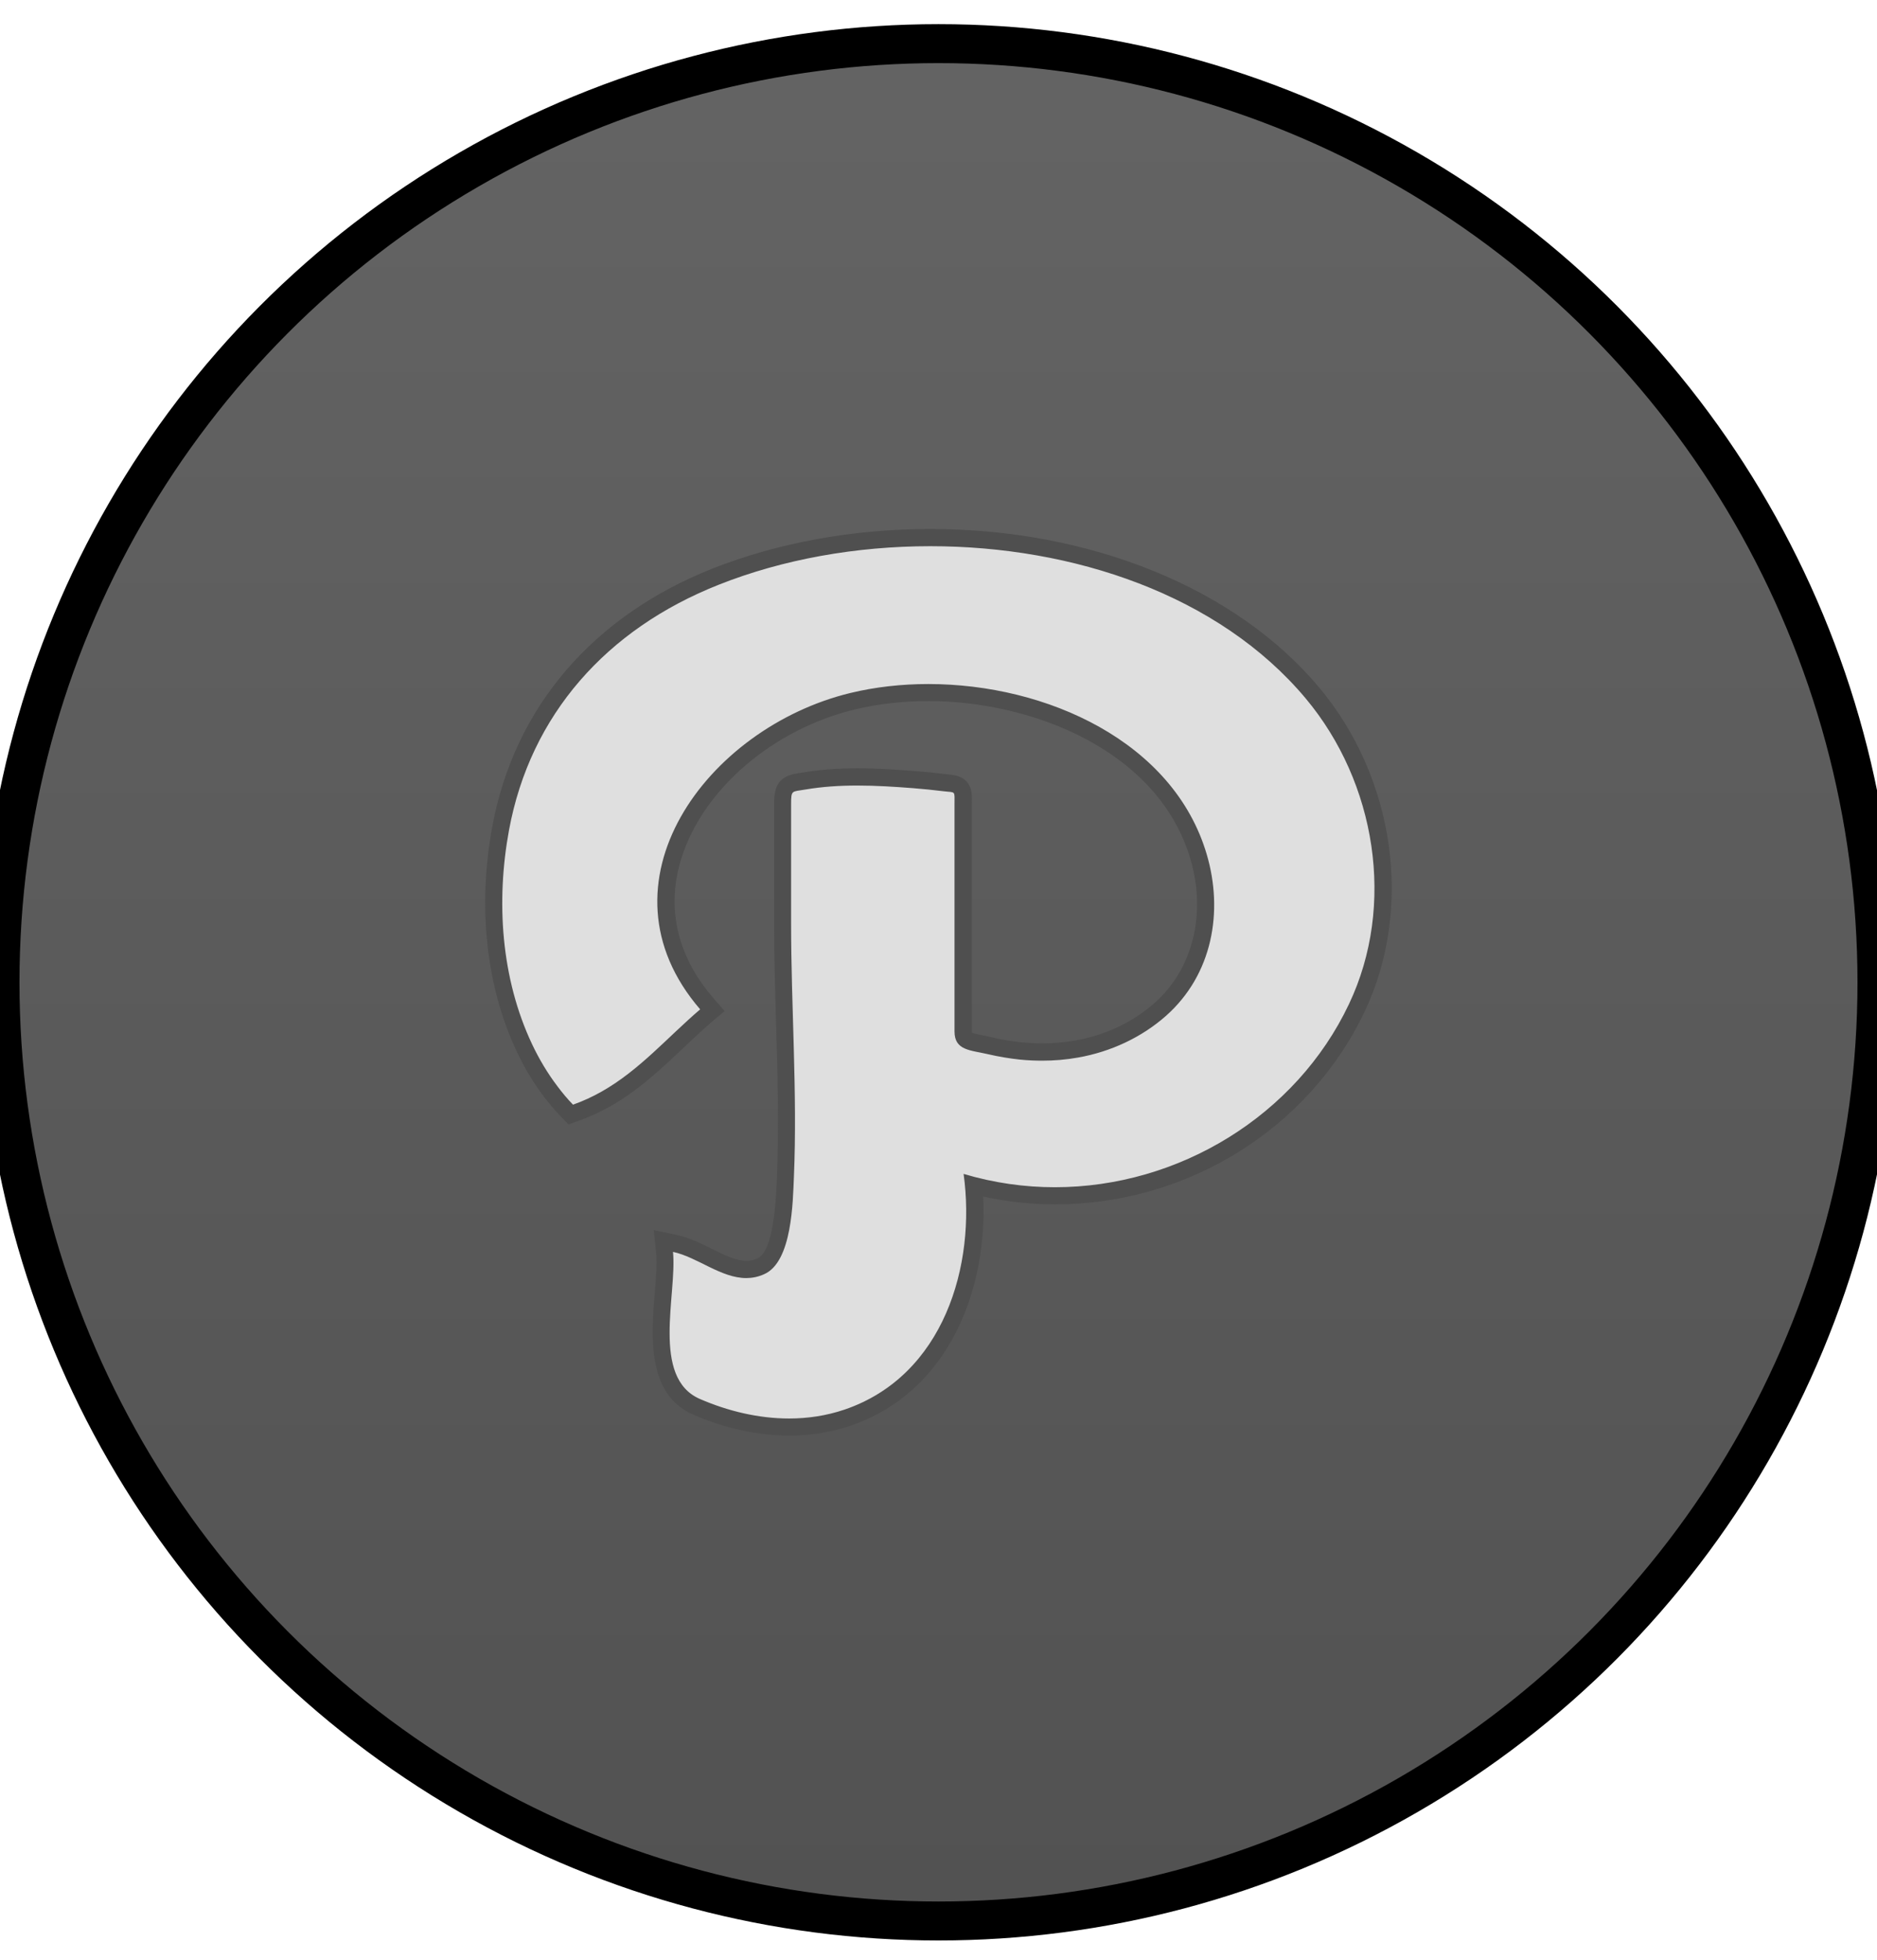 <?xml version="1.0" encoding="utf-8"?>
<!-- Generator: Adobe Illustrator 16.0.0, SVG Export Plug-In . SVG Version: 6.00 Build 0)  -->
<!DOCTYPE svg PUBLIC "-//W3C//DTD SVG 1.1//EN" "http://www.w3.org/Graphics/SVG/1.1/DTD/svg11.dtd">
<svg version="1.1" id="Layer_1" xmlns="http://www.w3.org/2000/svg" xmlns:xlink="http://www.w3.org/1999/xlink" x="0px" y="0px"
	 width="47.887px" height="50px" viewBox="121.127 0 47.887 50" enable-background="new 121.127 0 47.887 50" xml:space="preserve">
<g>
	<g>
		<defs>
			<path id="SVGID_1_" d="M61.057,25.057C61.057,38.279,71.777,49,85,49s23.944-10.721,23.944-23.943
				c0-13.224-10.722-23.944-23.944-23.944S61.057,11.833,61.057,25.057"/>
		</defs>
		<clipPath id="SVGID_2_">
			<use xlink:href="#SVGID_1_"  overflow="visible"/>
		</clipPath>
		
			<linearGradient id="SVGID_3_" gradientUnits="userSpaceOnUse" x1="-948.229" y1="-3354.946" x2="-947.229" y2="-3354.946" gradientTransform="matrix(0 -47.886 47.886 0 160740.953 -45358.156)">
			<stop  offset="0" style="stop-color:#525252"/>
			<stop  offset="1" style="stop-color:#646464"/>
		</linearGradient>
		<rect x="61.057" y="1.114" clip-path="url(#SVGID_2_)" fill="url(#SVGID_3_)" width="47.887" height="47.886"/>
	</g>
</g>
<circle fill="none" stroke="#000000" stroke-width="0.994" stroke-miterlimit="10" cx="85" cy="25.056" r="23.943"/>
<path fill="#DFDFDF" d="M81.772,36.961V25.658h-2.279V21.45h2.279v-2.908c-0.005-1.402,0.39-2.492,1.174-3.279
	c0.859-0.862,2.146-1.299,3.825-1.299h3.669v4.363h-2.752c-0.412,0-0.813,0.449-0.813,0.71v2.399h3.574l-0.015,0.216
	c-0.142,1.98-0.436,3.817-0.439,3.836l-0.026,0.169h-3.111V36.96L81.772,36.961L81.772,36.961z"/>
<path fill="#4F4F4F" d="M90.238,14.167v3.96h-2.551c-0.504,0-1.015,0.523-1.015,0.911v2.601h3.561
	c-0.143,1.994-0.437,3.818-0.437,3.818h-3.141V36.76h-4.682V25.457h-2.279v-3.804h2.279v-3.11c0-0.569-0.116-4.376,4.796-4.376
	H90.238 M90.642,13.763h-0.403h-3.468c-1.733,0-3.068,0.457-3.966,1.357c-0.824,0.827-1.239,1.966-1.234,3.385v2.744h-1.875h-0.402
	v0.403v3.804v0.403h0.402h1.875v10.899v0.402h0.404h4.682h0.402V36.76v-10.9h2.738h0.343l0.056-0.338
	c0.002-0.019,0.299-1.864,0.44-3.854l0.031-0.432h-0.434h-3.156v-2.198c0-0.151,0.319-0.508,0.61-0.508h2.551h0.403v-0.403v-3.96
	L90.642,13.763L90.642,13.763z"/>
<g>
	<g>
		<defs>
			<path id="SVGID_4_" d="M0.988,25.057C0.988,38.279,11.707,49,24.93,49c13.224,0,23.943-10.721,23.943-23.943
				c0-13.224-10.72-23.944-23.943-23.944C11.707,1.113,0.988,11.833,0.988,25.057"/>
		</defs>
		<clipPath id="SVGID_5_">
			<use xlink:href="#SVGID_4_"  overflow="visible"/>
		</clipPath>
		
			<linearGradient id="SVGID_6_" gradientUnits="userSpaceOnUse" x1="-948.229" y1="-3354.946" x2="-947.229" y2="-3354.946" gradientTransform="matrix(0 -47.886 47.886 0 160680.891 -45358.156)">
			<stop  offset="0" style="stop-color:#525252"/>
			<stop  offset="1" style="stop-color:#646464"/>
		</linearGradient>
		<rect x="0.988" y="1.114" clip-path="url(#SVGID_5_)" fill="url(#SVGID_6_)" width="47.885" height="47.886"/>
	</g>
</g>
<circle fill="none" stroke="#000000" stroke-width="0.994" stroke-miterlimit="10" cx="24.93" cy="25.056" r="23.943"/>
<path fill="#DFDFDF" d="M22.379,33.943c-4.118,0-7.685-1.769-10.043-4.98l0.301-0.263c1.127,1.075,2.703,1.692,4.322,1.692
	c1.558,0,3.023-0.559,4.181-1.58c-0.729-0.066-1.316-0.485-1.433-1.045c-0.042-0.203-0.055-0.643,0.434-1.059
	c-1.601-0.128-2.293-1.253-2.475-1.612l-0.062-0.126L17.7,24.87c0.277-0.29,0.569-0.476,0.953-0.591
	c-1.194-0.461-1.861-1.225-2.077-2.359l-0.036-0.188l0.187-0.044c0.172-0.042,0.523-0.12,0.883-0.165
	c-1.305-0.902-1.709-2.078-1.628-2.945l0.022-0.26l0.246,0.091c2.561,0.951,4.521,1.813,6.357,2.798
	c0.465,0.248,0.98,0.651,1.695,1.326c0.897-2.33,1.998-4.607,3.835-5.779l0.353-0.226c0,0-0.052,0.456-0.055,0.476
	c0.419-0.238,0.877-0.397,1.341-0.461l0.266-0.036l-0.041,0.265c-0.015,0.096-0.046,0.185-0.09,0.268
	c0.24-0.064,0.47-0.107,0.655-0.107c0.334,0,0.467,0.144,0.519,0.265c0.058,0.128,0.056,0.263-0.006,0.388
	c-0.148,0.305-0.629,0.482-1.155,0.624c1.936,0.352,3.709,2.039,4.297,4.196c0.037,0.144,0.076,0.3,0.112,0.464
	c0.191,0.055,0.425,0.083,0.696,0.083c0.747,0,1.605-0.218,1.938-0.423l0.531-0.326l-0.243,0.575
	c-0.319,0.755-1.013,1.3-1.955,1.563c0.356,0.062,0.748,0.099,1.119,0.099c0.257,0,0.504-0.018,0.726-0.055l0.583-0.099
	l-0.403,0.432c-0.707,0.76-1.694,1.156-2.936,1.176C33.148,30.568,28.126,33.943,22.379,33.943"/>
<path fill="#4F4F4F" d="M29.804,16.741c-0.081,0.529-0.841,0.826-1.302,0.998c0.272-0.084,1.462-0.606,2.063-0.606
	c0.169,0,0.291,0.041,0.335,0.144c0.239,0.534-1.275,0.78-1.533,0.873c-0.19,0.064-0.384,0.135-0.572,0.211
	c0.129-0.013,0.257-0.019,0.385-0.019c2.199,0,4.229,1.85,4.848,4.117c0.046,0.173,0.092,0.363,0.135,0.565
	c0.246,0.091,0.549,0.129,0.867,0.129c0.793,0,1.686-0.233,2.042-0.452c-0.362,0.855-1.302,1.485-2.688,1.599
	c0.489,0.205,1.298,0.341,2.036,0.341c0.269,0,0.527-0.018,0.76-0.057c-0.543,0.582-1.416,1.111-2.893,1.111h-0.053
	c-1.199,4.856-6.472,8.049-11.855,8.049c-3.657,0-7.366-1.475-9.881-4.9c1.185,1.131,2.807,1.748,4.461,1.748
	c1.67,0,3.373-0.628,4.693-1.992c-0.104,0.017-0.208,0.022-0.309,0.022c-1.371,0-2.226-1.364-0.46-2.125
	c-0.153,0.017-0.3,0.024-0.441,0.024c-1.428,0-2.244-0.813-2.597-1.515c0.398-0.417,0.839-0.611,1.69-0.667
	c-1.864-0.441-2.553-1.353-2.764-2.459c0.431-0.103,0.952-0.194,1.319-0.194c0.072,0,0.141,0.004,0.199,0.012
	c-1.634-0.854-2.2-2.138-2.11-3.104c2.918,1.084,4.776,1.954,6.332,2.787c0.554,0.296,1.172,0.828,1.869,1.503
	c0.888-2.346,1.984-4.764,3.862-5.963c-0.03,0.272-0.177,0.524-0.369,0.732C28.408,17.171,29.1,16.838,29.804,16.741 M28.737,16.133
	l-0.708,0.452c-1.812,1.157-2.915,3.336-3.806,5.601c-0.619-0.569-1.09-0.925-1.523-1.156c-1.844-0.988-3.812-1.855-6.381-2.809
	l-0.49-0.181l-0.048,0.52c-0.077,0.835,0.26,1.934,1.336,2.839c-0.184,0.035-0.34,0.07-0.438,0.094l-0.372,0.089l0.072,0.375
	c0.199,1.048,0.782,1.812,1.77,2.315c-0.218,0.117-0.41,0.268-0.593,0.46l-0.195,0.204l0.127,0.252
	c0.178,0.353,0.818,1.4,2.247,1.669c-0.292,0.408-0.256,0.797-0.224,0.951c0.108,0.524,0.565,0.942,1.173,1.121
	c-1.065,0.818-2.359,1.262-3.726,1.262c-1.569,0-3.095-0.596-4.185-1.637l-0.599,0.525c2.396,3.266,6.02,5.062,10.203,5.062
	c5.777,0,10.836-3.369,12.164-8.054c1.228-0.05,2.212-0.465,2.929-1.235l0.806-0.865l-1.165,0.198
	c-0.202,0.034-0.435,0.052-0.692,0.052c-0.098,0-0.195-0.003-0.295-0.007c0.611-0.321,1.066-0.79,1.314-1.377l0.487-1.151
	l-1.064,0.654c-0.262,0.161-1.064,0.393-1.833,0.393c-0.197,0-0.377-0.016-0.527-0.048c-0.029-0.122-0.06-0.239-0.089-0.349
	c-0.54-1.981-2.048-3.578-3.786-4.168c0.293-0.127,0.521-0.287,0.633-0.514c0.086-0.178,0.089-0.376,0.007-0.561
	c-0.06-0.138-0.233-0.38-0.701-0.38c-0.111,0-0.231,0.013-0.361,0.035l0.076-0.495l-0.53,0.072c-0.366,0.05-0.729,0.157-1.072,0.311
	L28.737,16.133z"/>
<g>
	<g>
		<defs>
			<path id="SVGID_7_" d="M121.127,25.057C121.127,38.279,131.846,49,145.07,49c13.224,0,23.941-10.721,23.941-23.943
				c0-13.224-10.719-23.944-23.941-23.944C131.846,1.113,121.127,11.833,121.127,25.057"/>
		</defs>
		<clipPath id="SVGID_8_">
			<use xlink:href="#SVGID_7_"  overflow="visible"/>
		</clipPath>
		
			<linearGradient id="SVGID_9_" gradientUnits="userSpaceOnUse" x1="-948.229" y1="-3354.946" x2="-947.229" y2="-3354.946" gradientTransform="matrix(0 -47.886 47.886 0 160801.016 -45358.156)">
			<stop  offset="0" style="stop-color:#525252"/>
			<stop  offset="1" style="stop-color:#646464"/>
		</linearGradient>
		<rect x="121.127" y="1.114" clip-path="url(#SVGID_8_)" fill="url(#SVGID_9_)" width="47.885" height="47.886"/>
	</g>
</g>
<circle fill="none" stroke="#000000" stroke-width="0.994" stroke-miterlimit="10" cx="145.07" cy="25.056" r="23.943"/>
<path fill="#DFDFDF" d="M141.262,36.398c-0.766,0-1.582-0.178-2.363-0.516c-1.049-0.455-0.939-1.802-0.852-2.886
	c0.031-0.394,0.062-0.767,0.034-1.045l-0.028-0.3l0.293,0.062c0.291,0.061,0.569,0.199,0.84,0.333
	c0.34,0.17,0.662,0.329,0.982,0.329c0.129,0,0.249-0.025,0.367-0.078c0.554-0.244,0.604-1.607,0.625-2.188l0.005-0.109
	c0.054-1.297,0.015-2.627-0.022-3.915c-0.026-0.848-0.051-1.696-0.051-2.541v-3.041c0-0.385,0.059-0.513,0.426-0.566l0.114-0.019
	c0.412-0.07,0.86-0.105,1.37-0.105c0.48,0,0.966,0.031,1.438,0.068c0.263,0.02,0.521,0.046,0.781,0.078l0.118,0.011
	c0.343,0.03,0.366,0.2,0.362,0.457v5.875c0,0.203,0.057,0.242,0.467,0.322l0.225,0.046c0.258,0.062,0.521,0.106,0.787,0.134
	c0.178,0.017,0.357,0.025,0.538,0.025c0.3,0,0.595-0.025,0.88-0.076c0.812-0.145,1.553-0.495,2.135-1.014
	c1.037-0.921,1.412-2.414,0.977-3.895c-0.85-2.876-4.166-4.186-6.891-4.186c-0.674,0-1.325,0.075-1.936,0.222
	c-2.148,0.519-3.986,2.093-4.572,3.916c-0.3,0.936-0.396,2.355,0.851,3.799l0.144,0.166l-0.166,0.145
	c-0.257,0.219-0.502,0.449-0.746,0.682c-0.547,0.516-1.11,1.049-1.799,1.438c-0.246,0.14-0.504,0.257-0.769,0.352l-0.134,0.048
	l-0.098-0.102c-0.148-0.154-0.287-0.316-0.414-0.486c-0.253-0.331-0.479-0.704-0.67-1.108c-0.761-1.61-0.977-3.6-0.607-5.6
	c0.545-2.958,2.494-5.24,5.484-6.424c1.645-0.651,3.538-0.995,5.477-0.995c4.021,0,7.664,1.48,9.742,3.959
	c1.89,2.254,2.347,5.482,1.14,8.033c-1.38,2.914-4.403,4.795-7.703,4.795c-0.701,0-1.397-0.086-2.073-0.26
	c0.211,2.315-0.687,5.061-3.226,5.922C142.277,36.32,141.779,36.398,141.262,36.398"/>
<path fill="#4F4F4F" d="M144.861,13.932c3.643,0,7.359,1.238,9.576,3.881c1.797,2.145,2.303,5.277,1.106,7.798
	c-1.347,2.847-4.344,4.672-7.505,4.672c-0.771,0-1.557-0.11-2.327-0.34c0.321,2.322-0.5,5.15-3.041,6.013
	c-0.459,0.155-0.935,0.226-1.409,0.226c-0.781,0-1.562-0.188-2.277-0.498c-1.254-0.543-0.58-2.675-0.687-3.752
	c0.621,0.133,1.222,0.668,1.869,0.668c0.149,0,0.302-0.029,0.457-0.099c0.715-0.315,0.731-1.849,0.759-2.487
	c0.09-2.145-0.072-4.316-0.072-6.464v-2.156v-0.885c0-0.366,0.021-0.311,0.356-0.369c0.438-0.075,0.886-0.103,1.334-0.103
	c0.478,0,0.954,0.031,1.42,0.067c0.259,0.021,0.517,0.046,0.772,0.078c0.326,0.04,0.287-0.034,0.287,0.359v1.922v3.846
	c0,0.489,0.404,0.475,0.859,0.582c0.268,0.062,0.541,0.108,0.814,0.137c0.187,0.018,0.373,0.027,0.561,0.027
	c0.309,0,0.615-0.025,0.919-0.08c0.833-0.147,1.62-0.513,2.243-1.064c1.188-1.054,1.469-2.665,1.038-4.121
	c-0.845-2.867-4.081-4.342-7.101-4.342c-0.683,0-1.355,0.075-1.985,0.227c-3.672,0.887-6.606,4.863-3.837,8.071
	c-0.829,0.707-1.543,1.548-2.51,2.095c-0.234,0.133-0.479,0.246-0.734,0.336c-0.143-0.146-0.273-0.303-0.396-0.467
	c-0.254-0.334-0.468-0.695-0.646-1.07c-0.798-1.687-0.924-3.657-0.591-5.465c0.543-2.942,2.488-5.127,5.351-6.26
	C141.098,14.266,142.971,13.932,144.861,13.932 M144.861,13.493c-1.965,0-3.887,0.35-5.557,1.01
	c-3.062,1.214-5.06,3.553-5.619,6.588c-0.377,2.046-0.154,4.081,0.627,5.733c0.197,0.419,0.431,0.807,0.69,1.148
	c0.136,0.178,0.28,0.35,0.433,0.506l0.196,0.203l0.265-0.095c0.274-0.099,0.545-0.223,0.804-0.369
	c0.711-0.401,1.284-0.942,1.84-1.467c0.243-0.229,0.485-0.459,0.737-0.676l0.336-0.285l-0.288-0.333
	c-0.935-1.082-1.212-2.323-0.806-3.589c0.562-1.753,2.338-3.268,4.414-3.77c0.592-0.143,1.227-0.215,1.883-0.215
	c2.646,0,5.865,1.26,6.681,4.028c0.412,1.399,0.063,2.805-0.909,3.669c-0.554,0.492-1.256,0.824-2.029,0.962
	c-0.271,0.047-0.555,0.072-0.842,0.072c-0.174,0-0.346-0.009-0.518-0.025c-0.249-0.024-0.504-0.067-0.758-0.127
	c-0.08-0.021-0.157-0.035-0.232-0.049c-0.094-0.021-0.23-0.046-0.289-0.072c0.002-0.006,0-0.019,0-0.034v-3.846V20.54l0.002-0.106
	c0.002-0.22,0.008-0.629-0.564-0.677l-0.108-0.012c-0.265-0.032-0.526-0.058-0.792-0.078c-0.434-0.034-0.943-0.069-1.454-0.069
	c-0.522,0-0.981,0.036-1.407,0.109l-0.109,0.017c-0.512,0.074-0.612,0.344-0.612,0.784v0.885v2.156c0,0.848,0.026,1.711,0.05,2.545
	c0.038,1.285,0.077,2.613,0.023,3.9l-0.004,0.109c-0.045,1.198-0.211,1.871-0.494,1.996c-0.092,0.041-0.182,0.061-0.279,0.061
	c-0.27,0-0.568-0.148-0.887-0.307c-0.281-0.14-0.573-0.285-0.893-0.353l-0.584-0.123l0.059,0.595
	c0.025,0.26-0.004,0.623-0.036,1.008c-0.088,1.092-0.21,2.586,0.983,3.104c0.808,0.352,1.655,0.534,2.451,0.534
	c0.541,0,1.062-0.083,1.551-0.249c2.541-0.861,3.51-3.516,3.394-5.848c0.603,0.131,1.216,0.199,1.834,0.199
	c3.384,0,6.485-1.933,7.901-4.923c1.244-2.627,0.774-5.95-1.168-8.268C152.654,15.003,148.948,13.493,144.861,13.493"/>
<g>
	<g>
		<defs>
			<path id="SVGID_10_" d="M181.197,25.057c0,13.222,10.719,23.943,23.941,23.943s23.943-10.721,23.943-23.943
				c0-13.224-10.721-23.944-23.943-23.944S181.197,11.833,181.197,25.057"/>
		</defs>
		<clipPath id="SVGID_11_">
			<use xlink:href="#SVGID_10_"  overflow="visible"/>
		</clipPath>
		
			<linearGradient id="SVGID_12_" gradientUnits="userSpaceOnUse" x1="-948.229" y1="-3354.946" x2="-947.229" y2="-3354.946" gradientTransform="matrix(0 -47.886 47.886 0 160861.078 -45358.156)">
			<stop  offset="0" style="stop-color:#525252"/>
			<stop  offset="1" style="stop-color:#646464"/>
		</linearGradient>
		<rect x="181.197" y="1.114" clip-path="url(#SVGID_11_)" fill="url(#SVGID_12_)" width="47.886" height="47.886"/>
	</g>
</g>
<circle fill="none" stroke="#000000" stroke-width="0.994" stroke-miterlimit="10" cx="205.141" cy="25.056" r="23.943"/>
<path fill="#DFDFDF" d="M205.254,27.756c-1.354,0-2.455-1.102-2.455-2.455c0-1.354,1.102-2.455,2.455-2.455s2.455,1.101,2.455,2.455
	C207.709,26.654,206.607,27.756,205.254,27.756"/>
<path fill="#4F4F4F" d="M205.254,23.093c1.217,0,2.208,0.991,2.208,2.208s-0.991,2.207-2.208,2.207s-2.208-0.99-2.208-2.207
	S204.037,23.093,205.254,23.093 M205.254,22.598c-1.49,0-2.703,1.212-2.703,2.703c0,1.49,1.213,2.703,2.703,2.703
	s2.703-1.213,2.703-2.703C207.957,23.81,206.744,22.598,205.254,22.598"/>
<path fill="#DFDFDF" d="M208.253,21.216l-0.065-0.046c-0.861-0.614-1.877-0.939-2.934-0.939s-2.07,0.325-2.934,0.939l-0.064,0.046
	h-8.564v-1.808c0-3.223,2.623-5.845,5.847-5.845h11.205c3.223,0,5.846,2.622,5.846,5.845v1.808H208.253z M210.465,16.837
	c-0.207,0-0.375,0.168-0.375,0.375v1.921c0,0.207,0.168,0.375,0.375,0.375h1.922c0.206,0,0.374-0.168,0.374-0.375v-1.921
	c0-0.207-0.168-0.375-0.374-0.375H210.465z"/>
<path fill="#4F4F4F" d="M210.742,13.81c3.087,0,5.598,2.511,5.598,5.598v1.56h-3.831h-4.177c-0.87-0.619-1.932-0.985-3.078-0.985
	s-2.208,0.366-3.076,0.985h-8.238v-1.56c0-3.087,2.512-5.598,5.599-5.598H210.742 M210.465,19.756h1.922
	c0.342,0,0.622-0.28,0.622-0.622v-1.922c0-0.342-0.28-0.622-0.622-0.622h-1.922c-0.342,0-0.622,0.28-0.622,0.622v1.922
	C209.843,19.476,210.123,19.756,210.465,19.756 M210.742,13.314h-11.205c-3.36,0-6.094,2.734-6.094,6.094v1.56v0.495h0.496h8.236
	h0.158l0.129-0.092c0.821-0.584,1.786-0.893,2.79-0.893c1.005,0,1.97,0.309,2.79,0.893l0.129,0.092h0.159h4.177h3.831h0.495v-0.495
	v-1.56C216.835,16.048,214.102,13.314,210.742,13.314 M210.465,19.261c-0.068,0-0.127-0.058-0.127-0.127v-1.922
	c0-0.069,0.059-0.127,0.127-0.127h1.922c0.069,0,0.127,0.058,0.127,0.127v1.922c0,0.069-0.058,0.127-0.127,0.127H210.465z"/>
<path fill="#DFDFDF" d="M199.537,36.55c-3.225,0-5.846-2.622-5.846-5.846v-7.91h7.14l-0.166,0.353
	c-0.319,0.678-0.481,1.403-0.481,2.153c0,2.796,2.274,5.071,5.07,5.071s5.071-2.275,5.071-5.071c0-0.75-0.163-1.474-0.482-2.153
	l-0.165-0.353h6.91v7.91c0,3.224-2.623,5.846-5.846,5.846H199.537z"/>
<path fill="#4F4F4F" d="M216.341,23.041v7.663c0,3.087-2.513,5.599-5.6,5.599h-11.204c-3.087,0-5.6-2.512-5.6-5.599v-7.663h6.504
	c-0.323,0.687-0.506,1.452-0.506,2.259c0,2.933,2.385,5.318,5.318,5.318c2.932,0,5.316-2.386,5.316-5.318
	c0-0.807-0.182-1.572-0.506-2.259H216.341 M216.836,22.546h-0.495h-6.274h-0.78l0.333,0.707c0.305,0.645,0.458,1.334,0.458,2.047
	c0,2.66-2.163,4.823-4.821,4.823s-4.822-2.163-4.822-4.823c0-0.713,0.153-1.402,0.457-2.047l0.334-0.707h-0.781h-6.504h-0.494v0.495
	v7.663c0,3.36,2.733,6.095,6.094,6.095h11.204c3.36,0,6.095-2.734,6.095-6.095v-7.663v-0.495H216.836z"/>
</svg>
